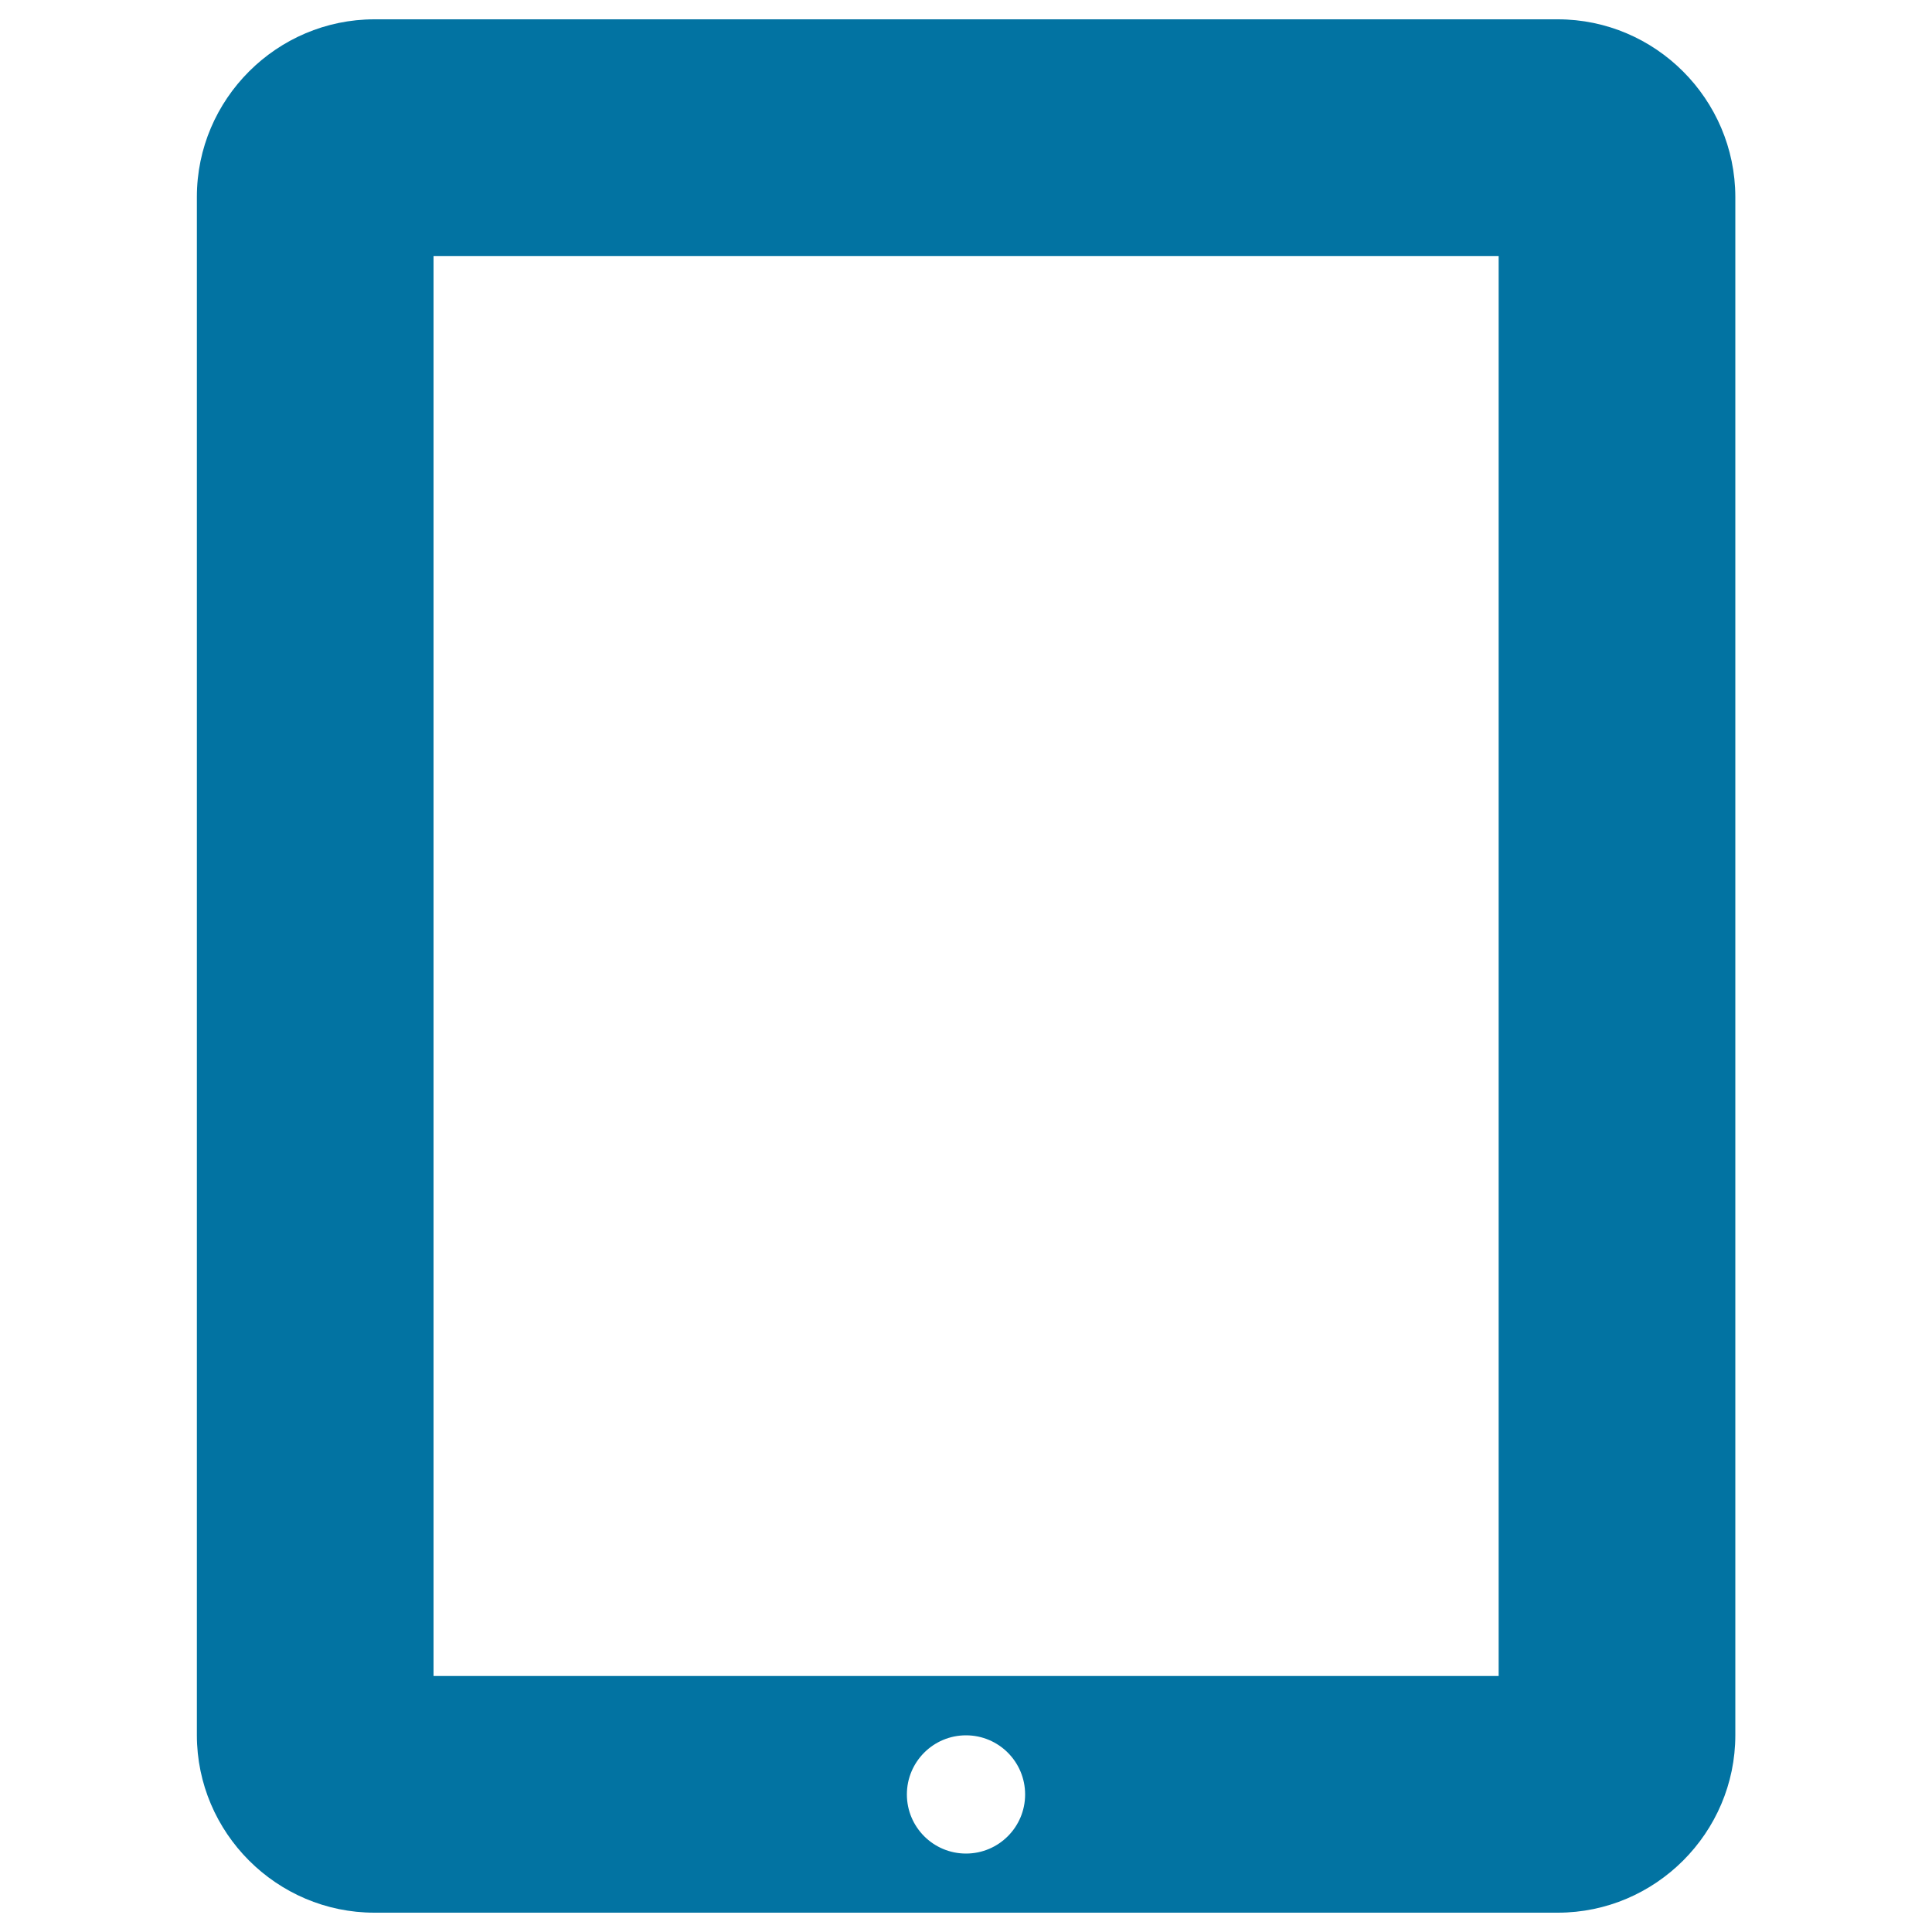 <svg xmlns="http://www.w3.org/2000/svg" viewBox="0 0 1000 1000" style="fill:#0273a2">
<title>Tablet SVG icon</title>
<g><path d="M806.3,10H193.8c-50.5,0-91.9,41.3-91.9,91.9v796.2c0,50.5,41.3,91.9,91.9,91.9h612.5c50.5,0,91.9-41.3,91.9-91.9V101.9C898.1,51.3,856.8,10,806.3,10z M500,959.4c-16.9,0-30.6-13.7-30.6-30.6c0-16.9,13.7-30.6,30.6-30.6c16.9,0,30.6,13.7,30.6,30.6C530.6,945.7,516.9,959.4,500,959.4z M775.6,867.5H224.4v-735h551.3V867.5z"/></g>
</svg>